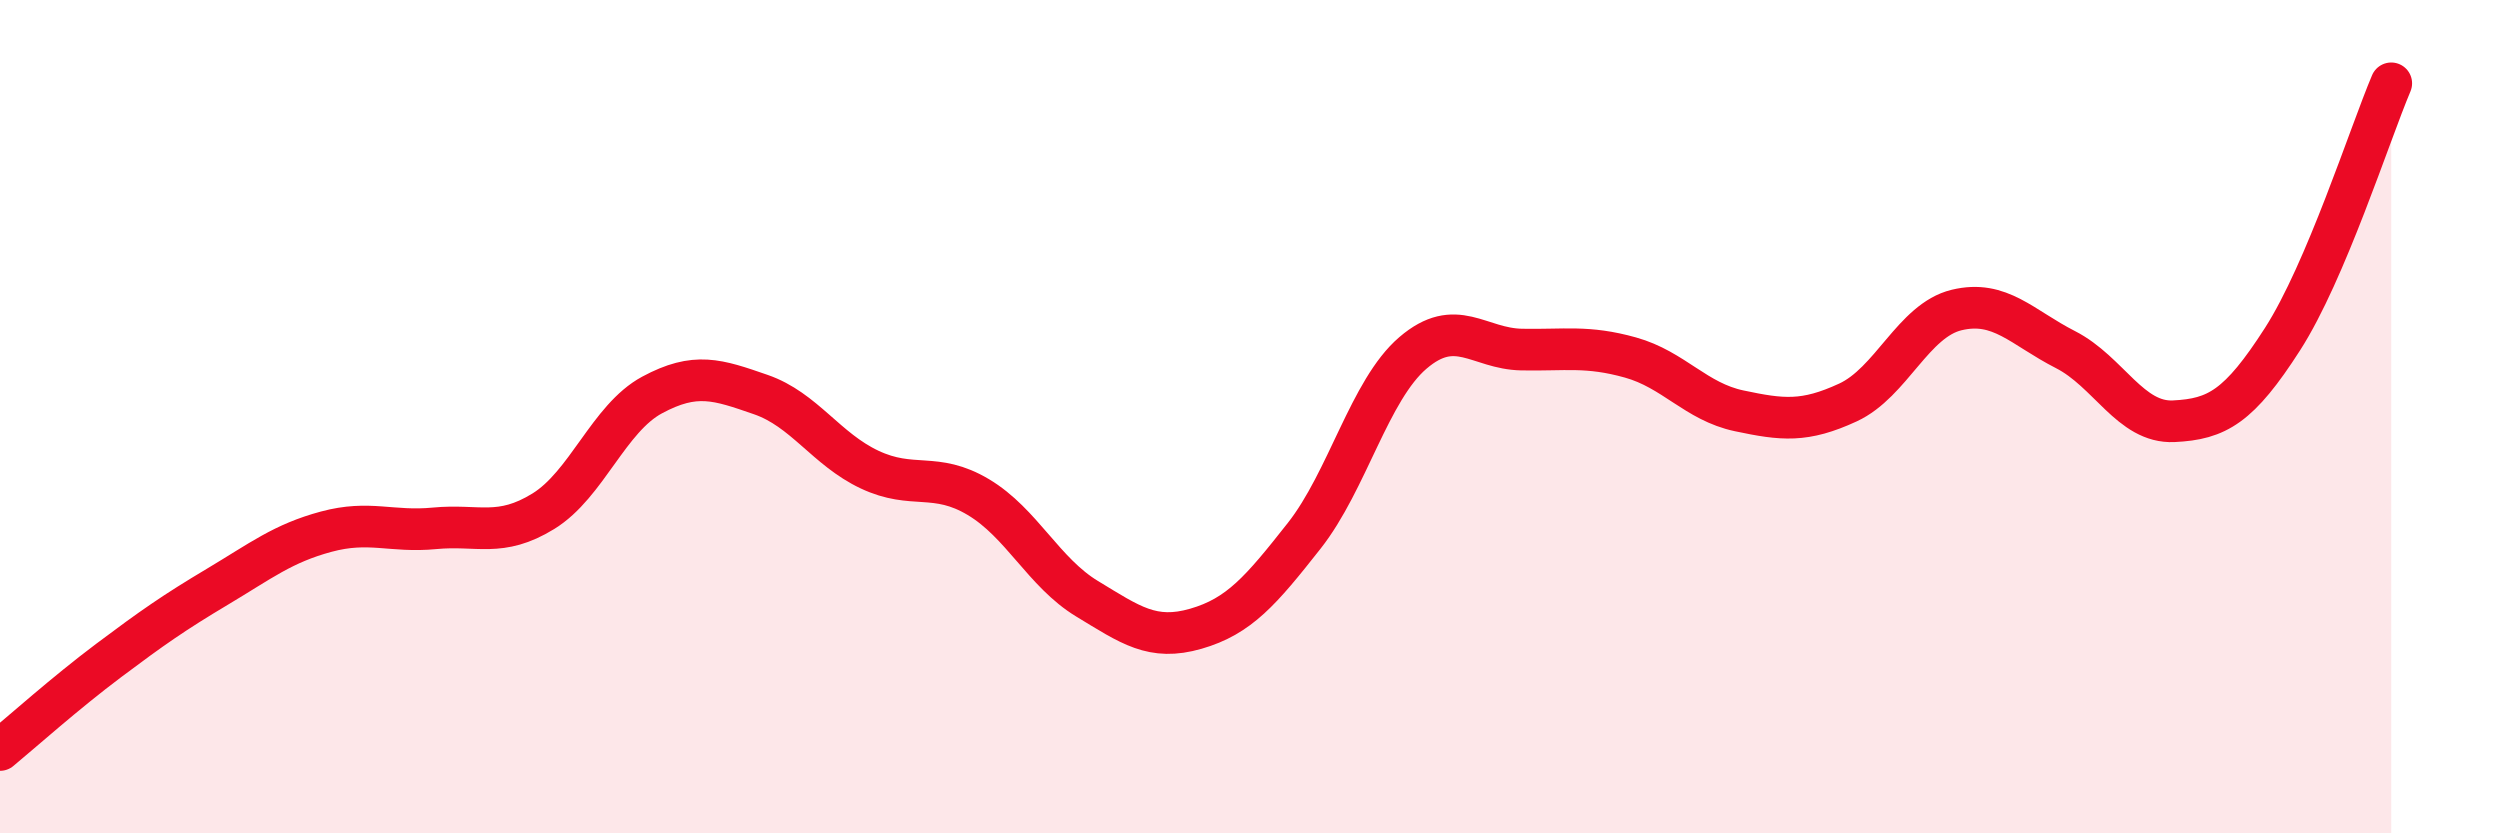 
    <svg width="60" height="20" viewBox="0 0 60 20" xmlns="http://www.w3.org/2000/svg">
      <path
        d="M 0,18 C 0.52,17.57 1.57,16.63 2.61,15.85 C 3.65,15.07 4.18,14.7 5.22,14.08 C 6.26,13.46 6.79,13.04 7.83,12.76 C 8.87,12.48 9.39,12.78 10.43,12.68 C 11.47,12.58 12,12.91 13.04,12.27 C 14.08,11.63 14.61,10.04 15.65,9.48 C 16.69,8.92 17.22,9.11 18.26,9.47 C 19.3,9.83 19.83,10.78 20.87,11.27 C 21.91,11.76 22.44,11.31 23.48,11.93 C 24.52,12.55 25.05,13.74 26.09,14.37 C 27.13,15 27.66,15.39 28.7,15.09 C 29.74,14.79 30.26,14.18 31.3,12.86 C 32.34,11.54 32.87,9.36 33.91,8.47 C 34.95,7.58 35.48,8.37 36.52,8.39 C 37.56,8.41 38.09,8.29 39.13,8.58 C 40.17,8.87 40.7,9.64 41.74,9.86 C 42.78,10.08 43.31,10.14 44.35,9.66 C 45.39,9.18 45.92,7.69 46.96,7.44 C 48,7.19 48.53,7.86 49.57,8.39 C 50.61,8.92 51.13,10.16 52.17,10.11 C 53.21,10.06 53.74,9.76 54.78,8.14 C 55.82,6.52 56.87,3.23 57.39,2L57.39 20L0 20Z"
        fill="#EB0A25"
        opacity="0.1"
        stroke-linecap="round"
        stroke-linejoin="round"
      />
      <path
        d="M 0,18 C 0.52,17.57 1.57,16.63 2.61,15.85 C 3.65,15.07 4.18,14.7 5.22,14.08 C 6.26,13.46 6.79,13.04 7.83,12.76 C 8.87,12.48 9.39,12.78 10.43,12.68 C 11.47,12.58 12,12.91 13.04,12.27 C 14.08,11.63 14.61,10.04 15.65,9.48 C 16.69,8.92 17.22,9.11 18.26,9.47 C 19.3,9.83 19.83,10.78 20.87,11.27 C 21.91,11.76 22.44,11.31 23.48,11.93 C 24.52,12.55 25.05,13.74 26.09,14.37 C 27.13,15 27.66,15.39 28.7,15.09 C 29.74,14.79 30.26,14.18 31.3,12.86 C 32.34,11.54 32.87,9.36 33.91,8.47 C 34.95,7.58 35.48,8.37 36.52,8.39 C 37.56,8.41 38.09,8.29 39.13,8.58 C 40.17,8.87 40.7,9.64 41.74,9.86 C 42.78,10.08 43.31,10.14 44.35,9.66 C 45.39,9.18 45.92,7.69 46.96,7.44 C 48,7.19 48.53,7.86 49.57,8.39 C 50.61,8.92 51.13,10.16 52.17,10.11 C 53.21,10.06 53.74,9.76 54.78,8.14 C 55.82,6.52 56.87,3.23 57.39,2"
        stroke="#EB0A25"
        stroke-width="1"
        fill="none"
        stroke-linecap="round"
        stroke-linejoin="round"
      />
    </svg>
  